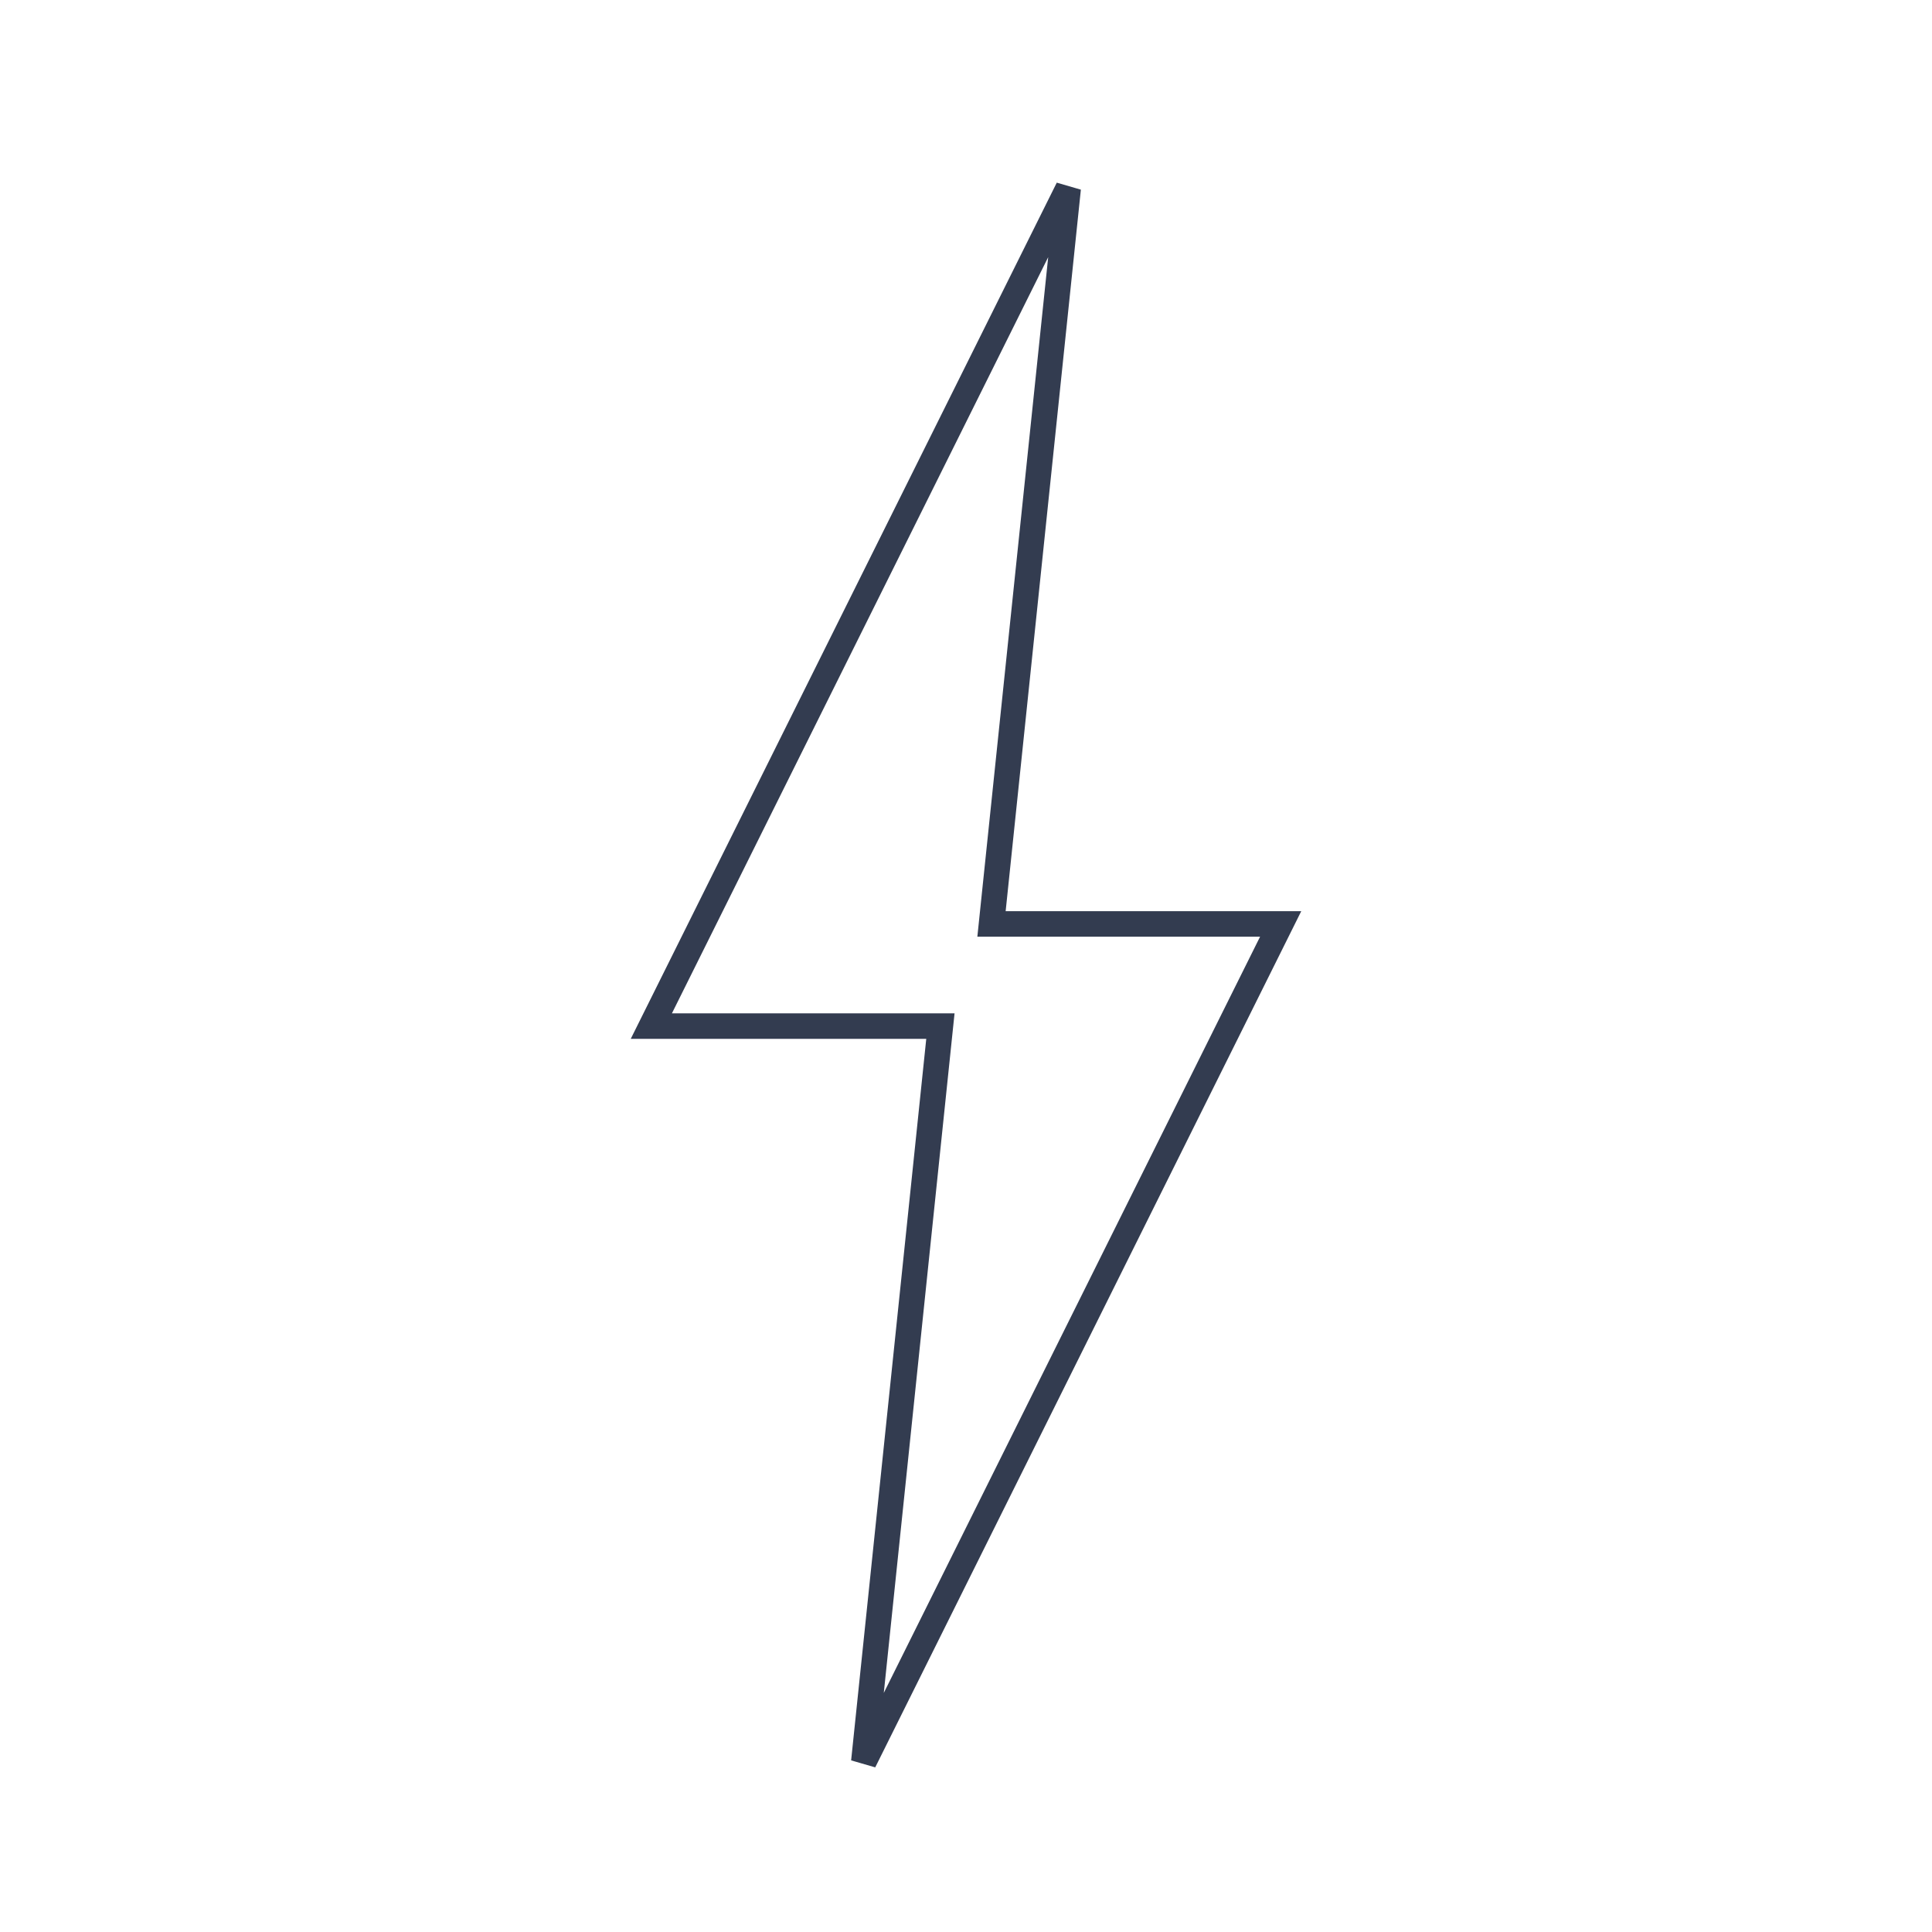 <svg xmlns="http://www.w3.org/2000/svg" viewBox="0 0 214.4 214.4"><defs><style>.cls-1{fill:none;stroke:#333c50;stroke-width:2.83px;}</style></defs><g id="textes"><polygon class="cls-1" points="142.12 102.53 110.03 102.53 118.54 20.9 72.28 113.87 104.36 113.87 95.86 195.5 142.12 102.53"/></g></svg>